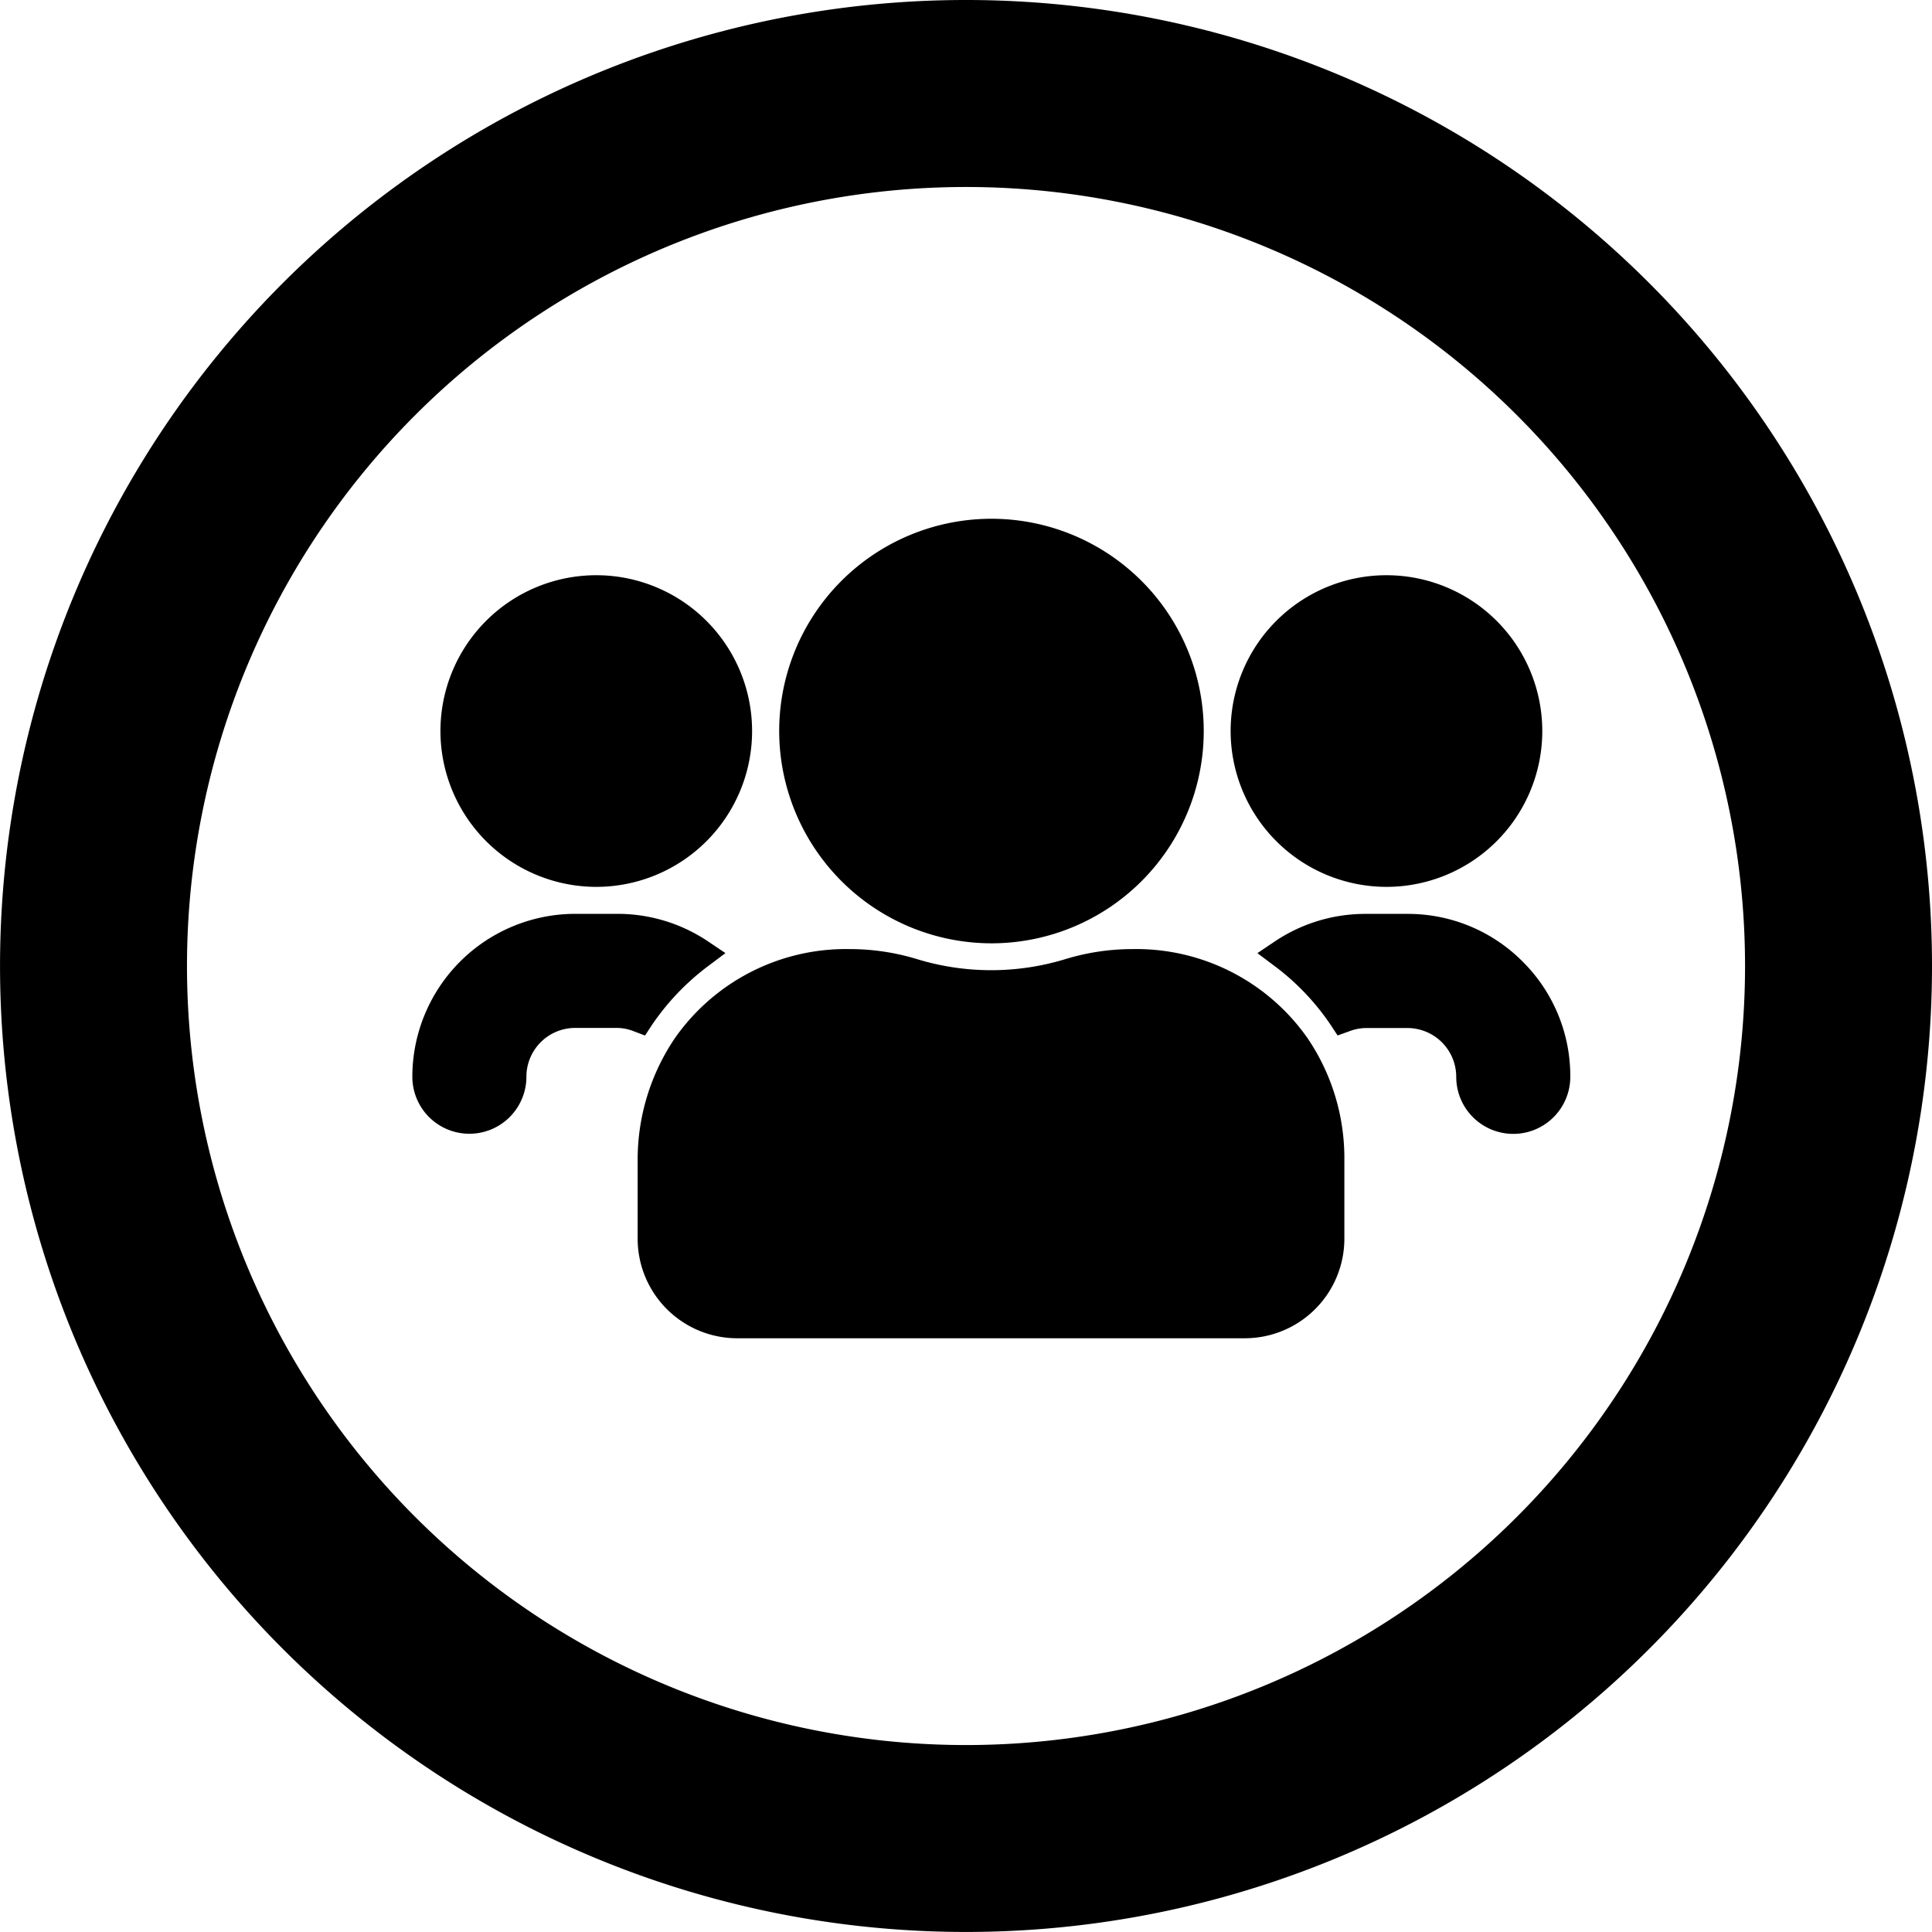 <svg xmlns="http://www.w3.org/2000/svg" width="46.545" height="46.545" viewBox="0 0 46.545 46.545">
  <g id="Group_2925" data-name="Group 2925" transform="translate(-0.213)">
    <path id="Path_658" data-name="Path 658" d="M23.485,0A23.272,23.272,0,1,0,46.758,23.272,23.272,23.272,0,0,0,23.485,0Zm0,42.041A18.768,18.768,0,1,1,42.254,23.272,18.768,18.768,0,0,1,23.485,42.041Z" fill="#000"/>
    <path id="Path_659" data-name="Path 659" d="M396.828,284.768a3.894,3.894,0,0,0-2.775-1.153h-1.02a3.909,3.909,0,0,0-2.186.668l-.413.278.4.3a5.846,5.846,0,0,1,1.379,1.45l.153.233.263-.094a1.188,1.188,0,0,1,.4-.085h1.02a1.177,1.177,0,0,1,1.175,1.176,1.374,1.374,0,0,0,2.748,0A3.887,3.887,0,0,0,396.828,284.768Z" transform="translate(-359.928 -261.598)" fill="#000"/>
    <path id="Path_660" data-name="Path 660" d="M385.886,186.022a3.754,3.754,0,1,0-3.754-3.754A3.758,3.758,0,0,0,385.886,186.022Z" transform="translate(-352.271 -164.656)" fill="#000"/>
    <path id="Path_661" data-name="Path 661" d="M247.112,171.225A5.114,5.114,0,1,0,242,166.111,5.12,5.12,0,0,0,247.112,171.225Z" transform="translate(-223.015 -148.499)" fill="#000"/>
    <path id="Path_662" data-name="Path 662" d="M140.65,186.022a3.754,3.754,0,1,0-3.754-3.754A3.758,3.758,0,0,0,140.65,186.022Z" transform="translate(-126.072 -164.656)" fill="#000"/>
    <path id="Path_663" data-name="Path 663" d="M210.019,294.526a5.537,5.537,0,0,0-1.609.239,6.124,6.124,0,0,1-3.593,0,5.548,5.548,0,0,0-1.613-.239,5.03,5.03,0,0,0-4.215,2.152,5.224,5.224,0,0,0-.893,2.93v1.9a2.4,2.4,0,0,0,2.394,2.394h12.238a2.4,2.4,0,0,0,2.394-2.394v-1.9a5.151,5.151,0,0,0-.885-2.933A5.039,5.039,0,0,0,210.019,294.526Z" transform="translate(-182.521 -271.661)" fill="#000"/>
    <path id="Path_664" data-name="Path 664" d="M133.9,286.311a5.943,5.943,0,0,1,1.384-1.451l.4-.3-.413-.278a3.909,3.909,0,0,0-2.186-.668h-1.02a3.928,3.928,0,0,0-3.924,3.924,1.374,1.374,0,1,0,2.748,0,1.177,1.177,0,0,1,1.175-1.176h1.02a1.155,1.155,0,0,1,.4.084l.263.1Z" transform="translate(-117.994 -261.598)" fill="#000"/>
  </g>
</svg>
